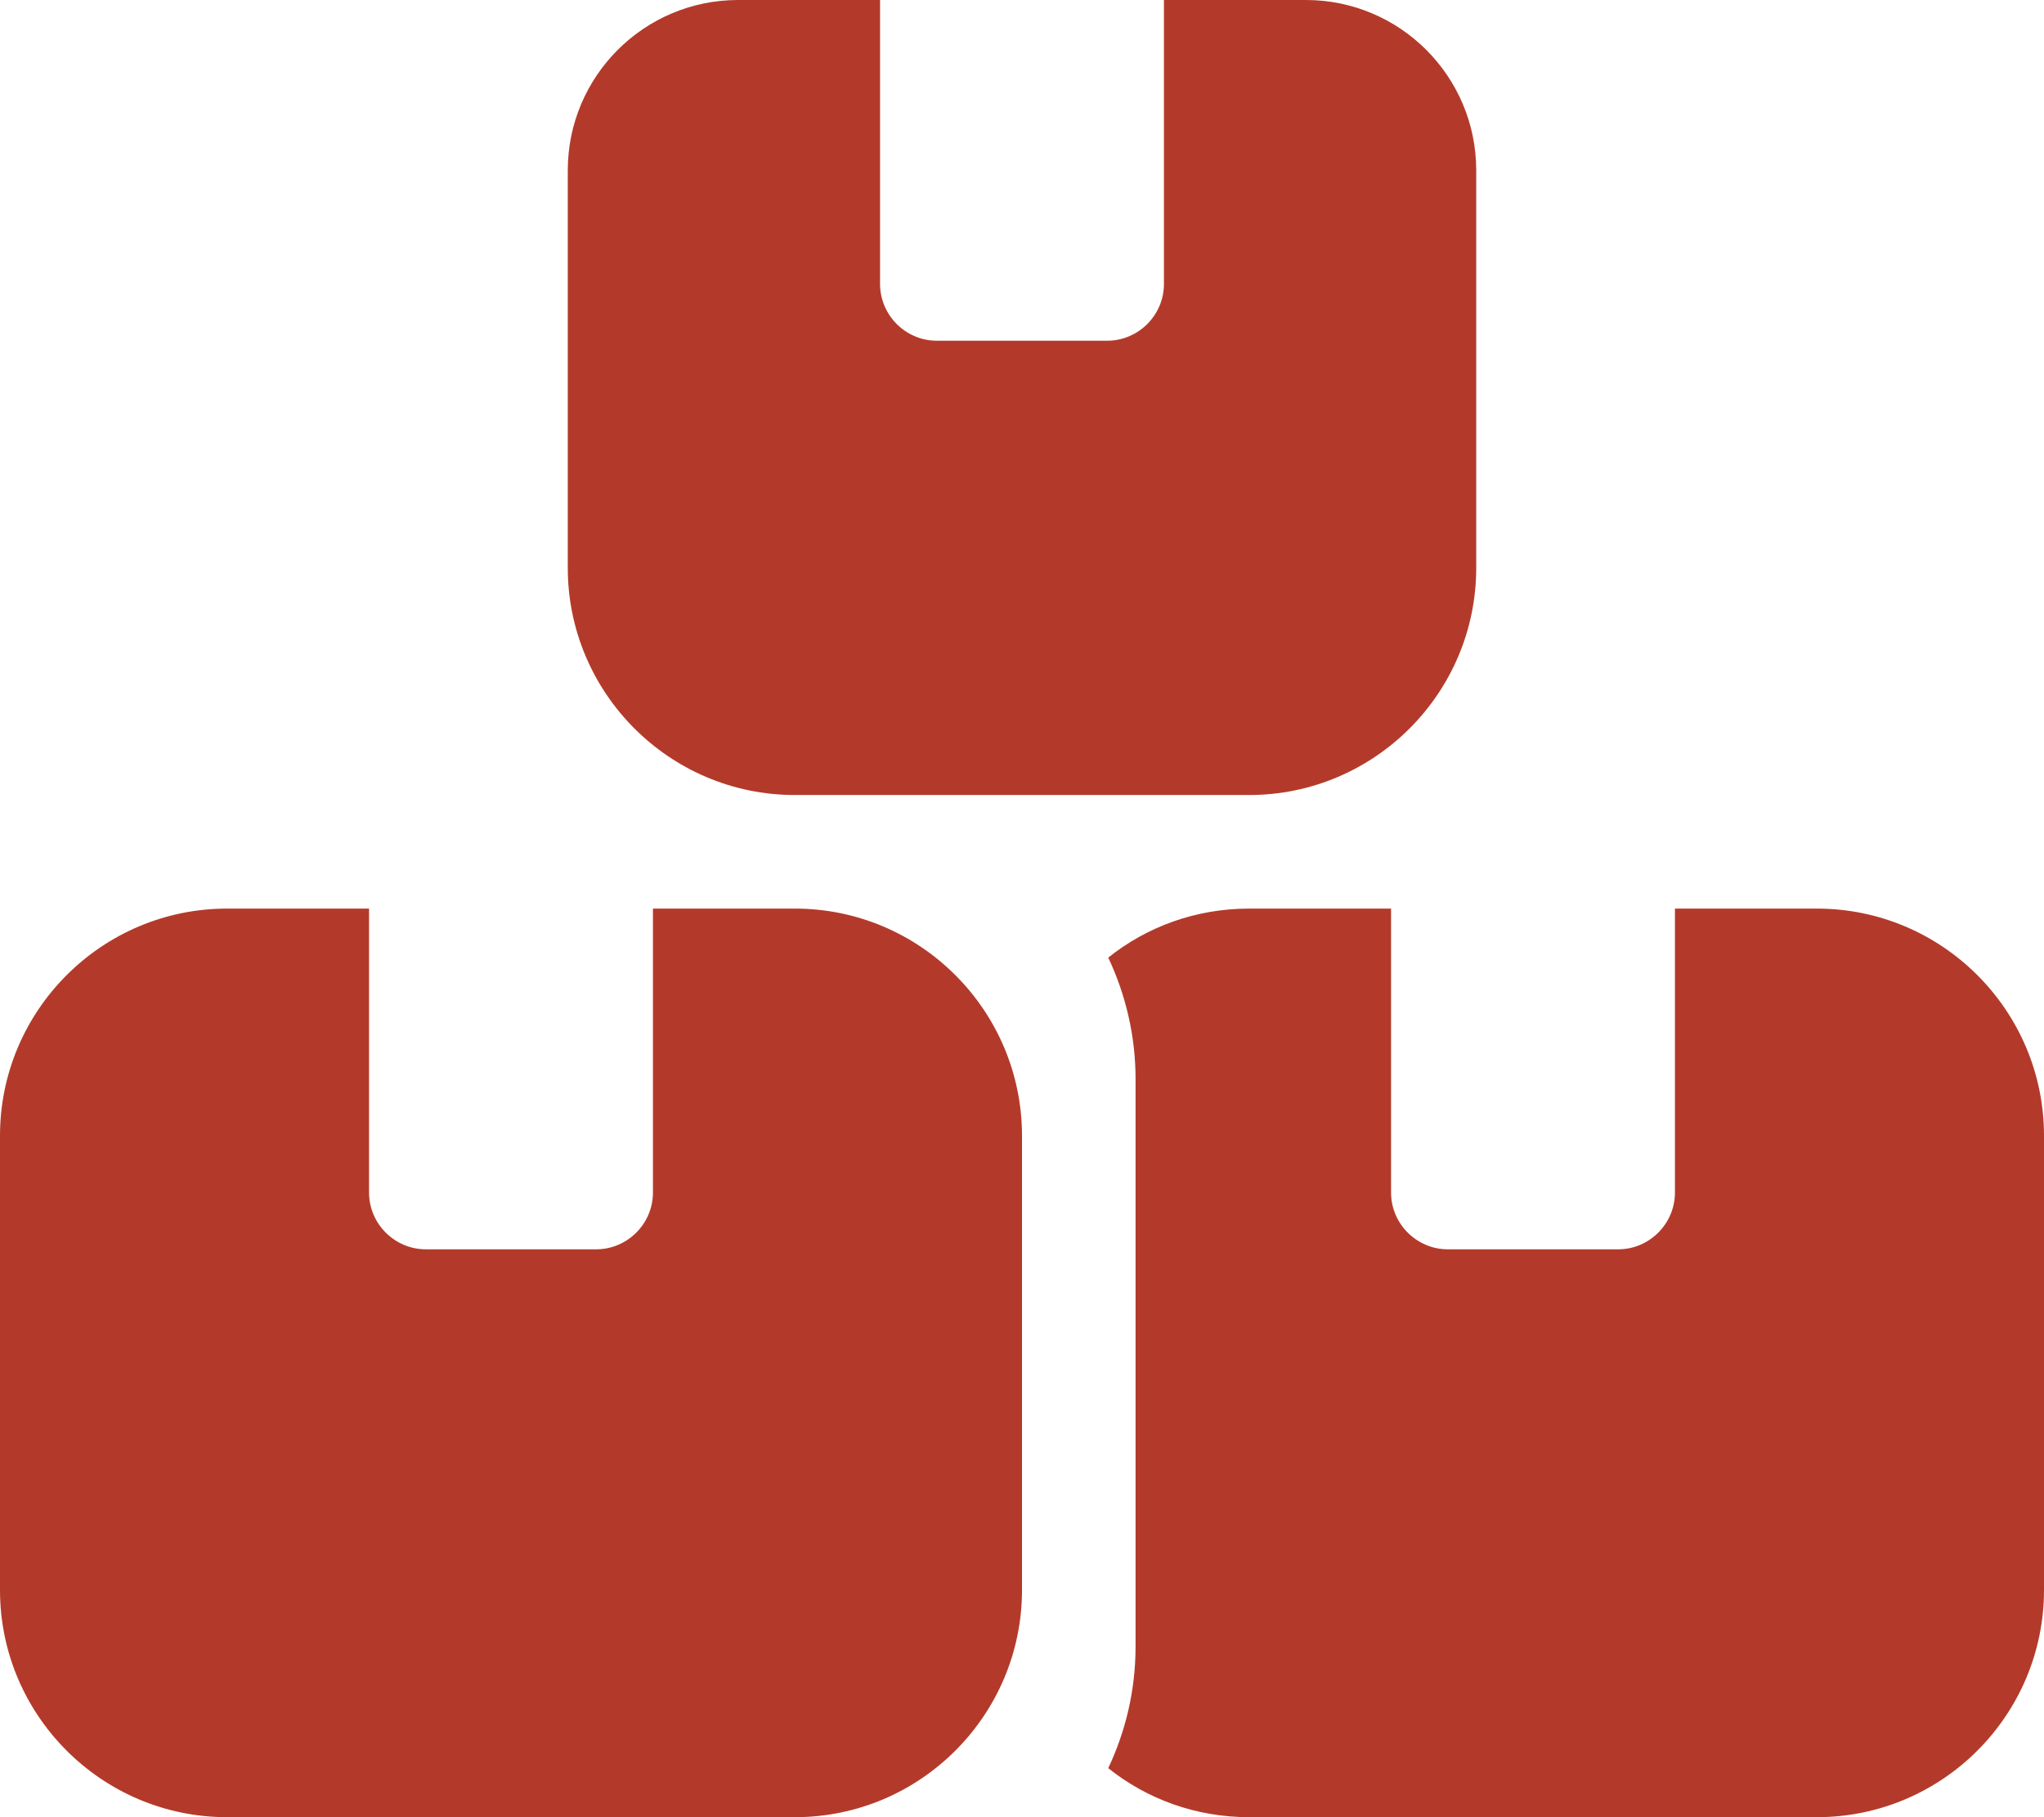 <?xml version="1.0" encoding="UTF-8"?> <svg xmlns="http://www.w3.org/2000/svg" width="36" height="32" viewBox="0 0 36 32" fill="none"><path d="M15.5 0H13C11.344 0 10 1.344 10 3V10C10 12.206 11.794 14 14 14H22C24.206 14 26 12.206 26 10V3C26 1.344 24.656 0 23 0H20.5V5C20.5 5.55 20.05 6 19.5 6H16.5C15.95 6 15.5 5.55 15.5 5V0ZM4 16C1.794 16 0 17.794 0 20V28C0 30.206 1.794 32 4 32H14C16.206 32 18 30.206 18 28V20C18 17.794 16.206 16 14 16H11.5V21C11.5 21.55 11.05 22 10.5 22H7.5C6.95 22 6.5 21.55 6.5 21V16H4ZM22 32H32C34.206 32 36 30.206 36 28V20C36 17.794 34.206 16 32 16H29.5V21C29.5 21.55 29.05 22 28.5 22H25.5C24.95 22 24.5 21.55 24.5 21V16H22C21.062 16 20.2 16.319 19.519 16.863C19.825 17.512 20 18.238 20 19V29C20 29.762 19.825 30.488 19.519 31.137C20.2 31.681 21.062 32 22 32Z" fill="#B33A2A"></path></svg> 